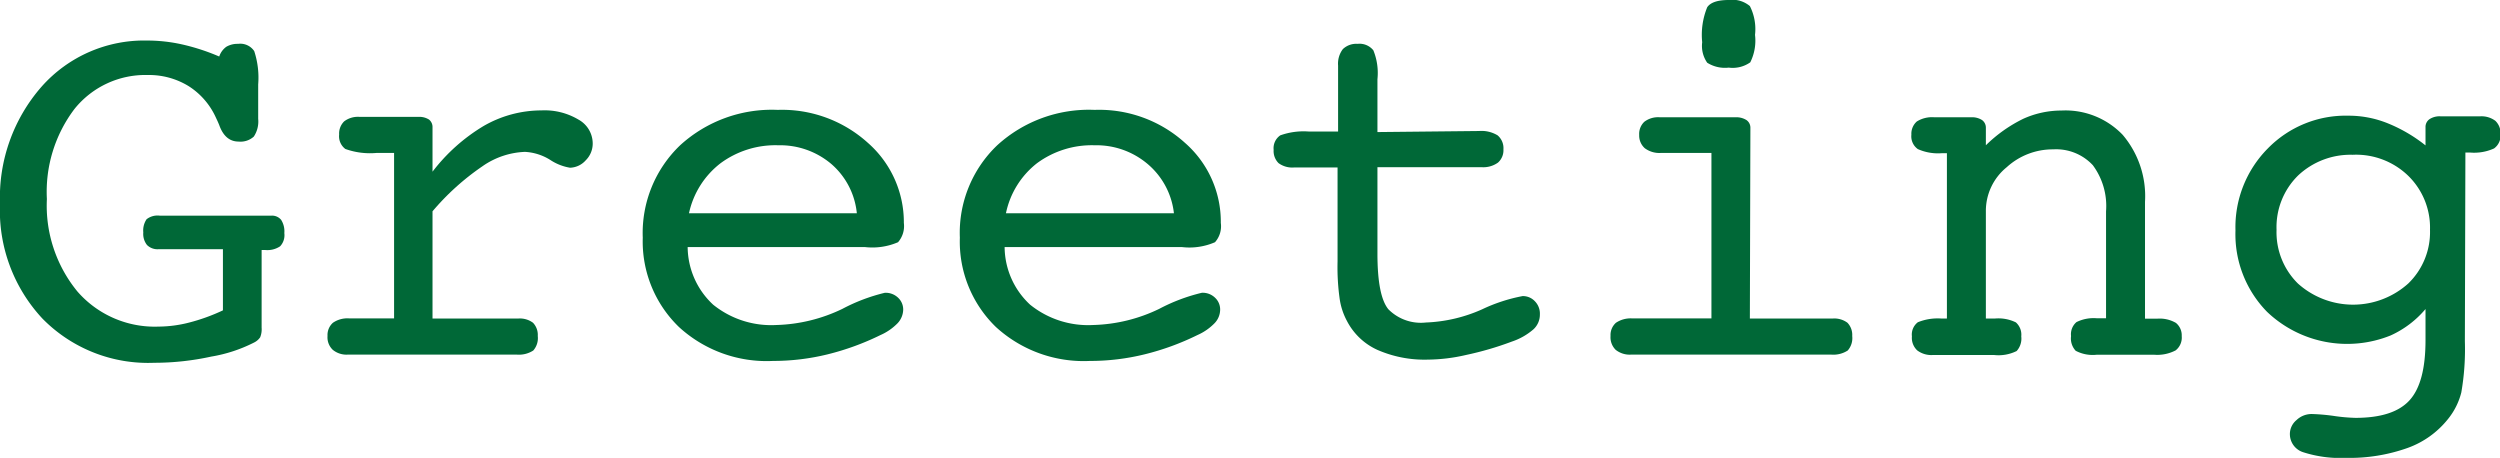 <svg xmlns="http://www.w3.org/2000/svg" viewBox="0 0 189.3 34.67"><defs><style>.cls-1{fill:#006837;}</style></defs><g id="レイヤー_2" data-name="レイヤー 2"><g id="レイヤー_1-2" data-name="レイヤー 1"><path class="cls-1" d="M16.88,23.5V18.87H12a1.12,1.12,0,0,1-.87-.32,1.35,1.35,0,0,1-.28-.95,1.52,1.52,0,0,1,.25-1,1.35,1.35,0,0,1,1-.27h8.44a.89.89,0,0,1,.75.32,1.63,1.63,0,0,1,.24,1,1.23,1.23,0,0,1-.32,1,1.74,1.74,0,0,1-1.14.28h-.26v5.88a1.6,1.6,0,0,1-.11.73,1.21,1.21,0,0,1-.47.4A11.19,11.19,0,0,1,16,27a20.2,20.2,0,0,1-4.32.47,11.21,11.21,0,0,1-8.46-3.34A12,12,0,0,1,0,15.43,12.75,12.75,0,0,1,3.15,6.56a10.37,10.37,0,0,1,8-3.49,12.14,12.14,0,0,1,2.67.3,16.06,16.06,0,0,1,2.78.91,1.48,1.48,0,0,1,.54-.74,1.67,1.67,0,0,1,.89-.22,1.27,1.27,0,0,1,1.22.55,6.43,6.43,0,0,1,.3,2.52V9a2.06,2.06,0,0,1-.33,1.34,1.49,1.49,0,0,1-1.15.38c-.68,0-1.17-.41-1.47-1.25-.1-.25-.19-.43-.25-.56a5.51,5.51,0,0,0-2.07-2.39,5.73,5.73,0,0,0-3.09-.84A6.88,6.88,0,0,0,5.64,8.25a10.39,10.39,0,0,0-2.09,6.82,10.25,10.25,0,0,0,2.31,7A7.76,7.76,0,0,0,12,24.73a9.38,9.38,0,0,0,2.3-.3A14.39,14.39,0,0,0,16.88,23.5Z"/><path class="cls-1" d="M32.75,24.12h6.49a1.66,1.66,0,0,1,1.12.32,1.33,1.33,0,0,1,.36,1,1.42,1.42,0,0,1-.34,1.1,2,2,0,0,1-1.26.31H26.35a1.63,1.63,0,0,1-1.15-.36,1.3,1.3,0,0,1-.4-1.05,1.24,1.24,0,0,1,.41-1,1.92,1.92,0,0,1,1.24-.33h3.39V11.58H28.52a5.53,5.53,0,0,1-2.37-.3,1.2,1.2,0,0,1-.47-1.09,1.29,1.29,0,0,1,.38-1,1.72,1.72,0,0,1,1.17-.34h4.45a1.37,1.37,0,0,1,.8.2.72.72,0,0,1,.27.6V13a13.77,13.77,0,0,1,3.87-3.46A8.76,8.76,0,0,1,41,8.36a5,5,0,0,1,2.81.7,2.07,2.07,0,0,1,1.07,1.8,1.78,1.78,0,0,1-.53,1.28,1.65,1.65,0,0,1-1.19.56,3.86,3.86,0,0,1-1.51-.6,4,4,0,0,0-1.9-.6,6,6,0,0,0-3.22,1.09A18.92,18.92,0,0,0,32.75,16Z"/><path class="cls-1" d="M52.07,18.71A6,6,0,0,0,54,23.07a7,7,0,0,0,4.78,1.54,12.25,12.25,0,0,0,5-1.22A13.67,13.67,0,0,1,67,22.17a1.36,1.36,0,0,1,1,.37,1.22,1.22,0,0,1,.39.92,1.55,1.55,0,0,1-.41,1,4.12,4.12,0,0,1-1.31.91,19.86,19.86,0,0,1-4,1.46,17.34,17.34,0,0,1-4.13.5,9.83,9.83,0,0,1-7.13-2.57A9,9,0,0,1,48.67,18a9.19,9.19,0,0,1,2.83-7,10.3,10.3,0,0,1,7.39-2.68,9.69,9.69,0,0,1,6.83,2.5,8,8,0,0,1,2.72,6.06A1.86,1.86,0,0,1,68,18.34a4.91,4.91,0,0,1-2.49.37H52.07Zm.1-2.56H64.88a5.66,5.66,0,0,0-1.94-3.74,6,6,0,0,0-4-1.41,7,7,0,0,0-4.38,1.36A6.5,6.5,0,0,0,52.17,16.15Z"/><path class="cls-1" d="M76.07,18.71A6,6,0,0,0,78,23.07a7,7,0,0,0,4.77,1.54,12.17,12.17,0,0,0,5-1.22A13.67,13.67,0,0,1,91,22.17a1.34,1.34,0,0,1,1,.37,1.22,1.22,0,0,1,.39.92,1.5,1.5,0,0,1-.41,1,4.12,4.12,0,0,1-1.31.91,19.64,19.64,0,0,1-4,1.46,17.27,17.27,0,0,1-4.13.5,9.84,9.84,0,0,1-7.13-2.57A9,9,0,0,1,72.68,18a9.16,9.16,0,0,1,2.83-7,10.29,10.29,0,0,1,7.38-2.68,9.69,9.69,0,0,1,6.84,2.5,7.94,7.94,0,0,1,2.71,6.06A1.82,1.82,0,0,1,92,18.34a4.85,4.85,0,0,1-2.49.37H76.07Zm.1-2.56H88.89a5.71,5.71,0,0,0-2-3.74,6,6,0,0,0-4-1.41,7,7,0,0,0-4.37,1.36A6.46,6.46,0,0,0,76.17,16.15Z"/><path class="cls-1" d="M112,9.92a2.35,2.35,0,0,1,1.4.33,1.27,1.27,0,0,1,.44,1.06,1.25,1.25,0,0,1-.41,1,1.9,1.9,0,0,1-1.23.35H104.3V19.2c0,2.13.27,3.54.83,4.22a3.46,3.46,0,0,0,2.84,1,11.45,11.45,0,0,0,4.26-1,12.59,12.59,0,0,1,3.06-1,1.24,1.24,0,0,1,.93.39,1.34,1.34,0,0,1,.38,1,1.51,1.51,0,0,1-.48,1.12,4.82,4.82,0,0,1-1.63.93A23.94,23.94,0,0,1,111,26.88a13.14,13.14,0,0,1-2.88.35,8.9,8.9,0,0,1-3.83-.74A4.85,4.85,0,0,1,102,24.32a5.07,5.07,0,0,1-.55-1.62,17.13,17.13,0,0,1-.17-2.9V12.68H98a1.75,1.75,0,0,1-1.19-.33,1.29,1.29,0,0,1-.37-1,1.18,1.18,0,0,1,.5-1.1,5.25,5.25,0,0,1,2.17-.29h2.21v-5a1.82,1.82,0,0,1,.36-1.24,1.47,1.47,0,0,1,1.12-.4,1.34,1.34,0,0,1,1.19.49A4.56,4.56,0,0,1,104.3,6v4Z"/><path class="cls-1" d="M132.5,24.12h6.27a1.66,1.66,0,0,1,1.12.32,1.33,1.33,0,0,1,.36,1,1.42,1.42,0,0,1-.34,1.1,2,2,0,0,1-1.26.31H123.52a1.7,1.7,0,0,1-1.18-.36,1.33,1.33,0,0,1-.39-1.05,1.24,1.24,0,0,1,.41-1,2,2,0,0,1,1.23-.33h6V11.58h-3.82a1.84,1.84,0,0,1-1.23-.36,1.28,1.28,0,0,1-.42-1,1.26,1.26,0,0,1,.39-1,1.72,1.72,0,0,1,1.17-.34h5.73a1.44,1.44,0,0,1,.83.21.7.7,0,0,1,.3.59ZM128.89,3.2a5.53,5.53,0,0,1,.38-2.65c.25-.37.8-.55,1.63-.55a2.06,2.06,0,0,1,1.6.46,3.85,3.85,0,0,1,.39,2.18,3.67,3.67,0,0,1-.36,2.08,2.31,2.31,0,0,1-1.63.4,2.51,2.51,0,0,1-1.63-.37A2.22,2.22,0,0,1,128.89,3.2Z"/><path class="cls-1" d="M147.42,24.12V11.6h-.37a3.77,3.77,0,0,1-1.83-.31,1.18,1.18,0,0,1-.49-1.09,1.24,1.24,0,0,1,.41-1,2.17,2.17,0,0,1,1.32-.32h2.8a1.4,1.4,0,0,1,.82.21.71.71,0,0,1,.29.59V11a10.82,10.82,0,0,1,2.82-2,7,7,0,0,1,2.9-.63,6,6,0,0,1,4.64,1.84,7.17,7.17,0,0,1,1.69,5.07v8.85h.93a2.44,2.44,0,0,1,1.41.32,1.21,1.21,0,0,1,.44,1,1.23,1.23,0,0,1-.46,1.08,3,3,0,0,1-1.64.33h-4.33a2.75,2.75,0,0,1-1.6-.3,1.37,1.37,0,0,1-.35-1.11,1.21,1.21,0,0,1,.41-1.06,2.92,2.92,0,0,1,1.55-.29h.69V16a5.19,5.19,0,0,0-1-3.49,3.79,3.79,0,0,0-3-1.2,5.16,5.16,0,0,0-3.52,1.35A4.26,4.26,0,0,0,150.37,16v8.12h.68a3,3,0,0,1,1.59.29,1.24,1.24,0,0,1,.41,1.06,1.4,1.4,0,0,1-.35,1.11,3.09,3.09,0,0,1-1.72.3h-4.61a1.77,1.77,0,0,1-1.2-.35,1.3,1.3,0,0,1-.4-1.06,1.17,1.17,0,0,1,.45-1.07,4,4,0,0,1,1.79-.28Z"/><path class="cls-1" d="M186.64,25.84a19.16,19.16,0,0,1-.27,3.88,5.22,5.22,0,0,1-1,2,6.88,6.88,0,0,1-3.07,2.2,13.11,13.11,0,0,1-4.65.75,9.23,9.23,0,0,1-3.26-.43,1.44,1.44,0,0,1-1-1.37,1.37,1.37,0,0,1,.5-1.06,1.65,1.65,0,0,1,1.18-.46,15,15,0,0,1,1.62.14,13.26,13.26,0,0,0,1.66.15c1.93,0,3.29-.44,4.1-1.33s1.21-2.4,1.21-4.55V23.4a7.51,7.51,0,0,1-2.64,2,8.79,8.79,0,0,1-9.36-1.79,8.39,8.39,0,0,1-2.39-6.16,8.46,8.46,0,0,1,2.46-6.22,8.24,8.24,0,0,1,6.09-2.47,7.91,7.91,0,0,1,2.94.56,11.52,11.52,0,0,1,2.9,1.69V9.63A.71.71,0,0,1,184,9a1.39,1.39,0,0,1,.83-.19h2.94a1.75,1.75,0,0,1,1.18.34,1.3,1.3,0,0,1,.39,1,1.21,1.21,0,0,1-.49,1.09,3.64,3.64,0,0,1-1.82.31h-.35Zm-8.5-14.12A5.78,5.78,0,0,0,174,13.3a5.48,5.48,0,0,0-1.62,4.1A5.45,5.45,0,0,0,174,21.47a6.25,6.25,0,0,0,8.35,0A5.42,5.42,0,0,0,184,17.4a5.48,5.48,0,0,0-1.64-4.08A5.67,5.67,0,0,0,178.14,11.72Z"/></g></g></svg>